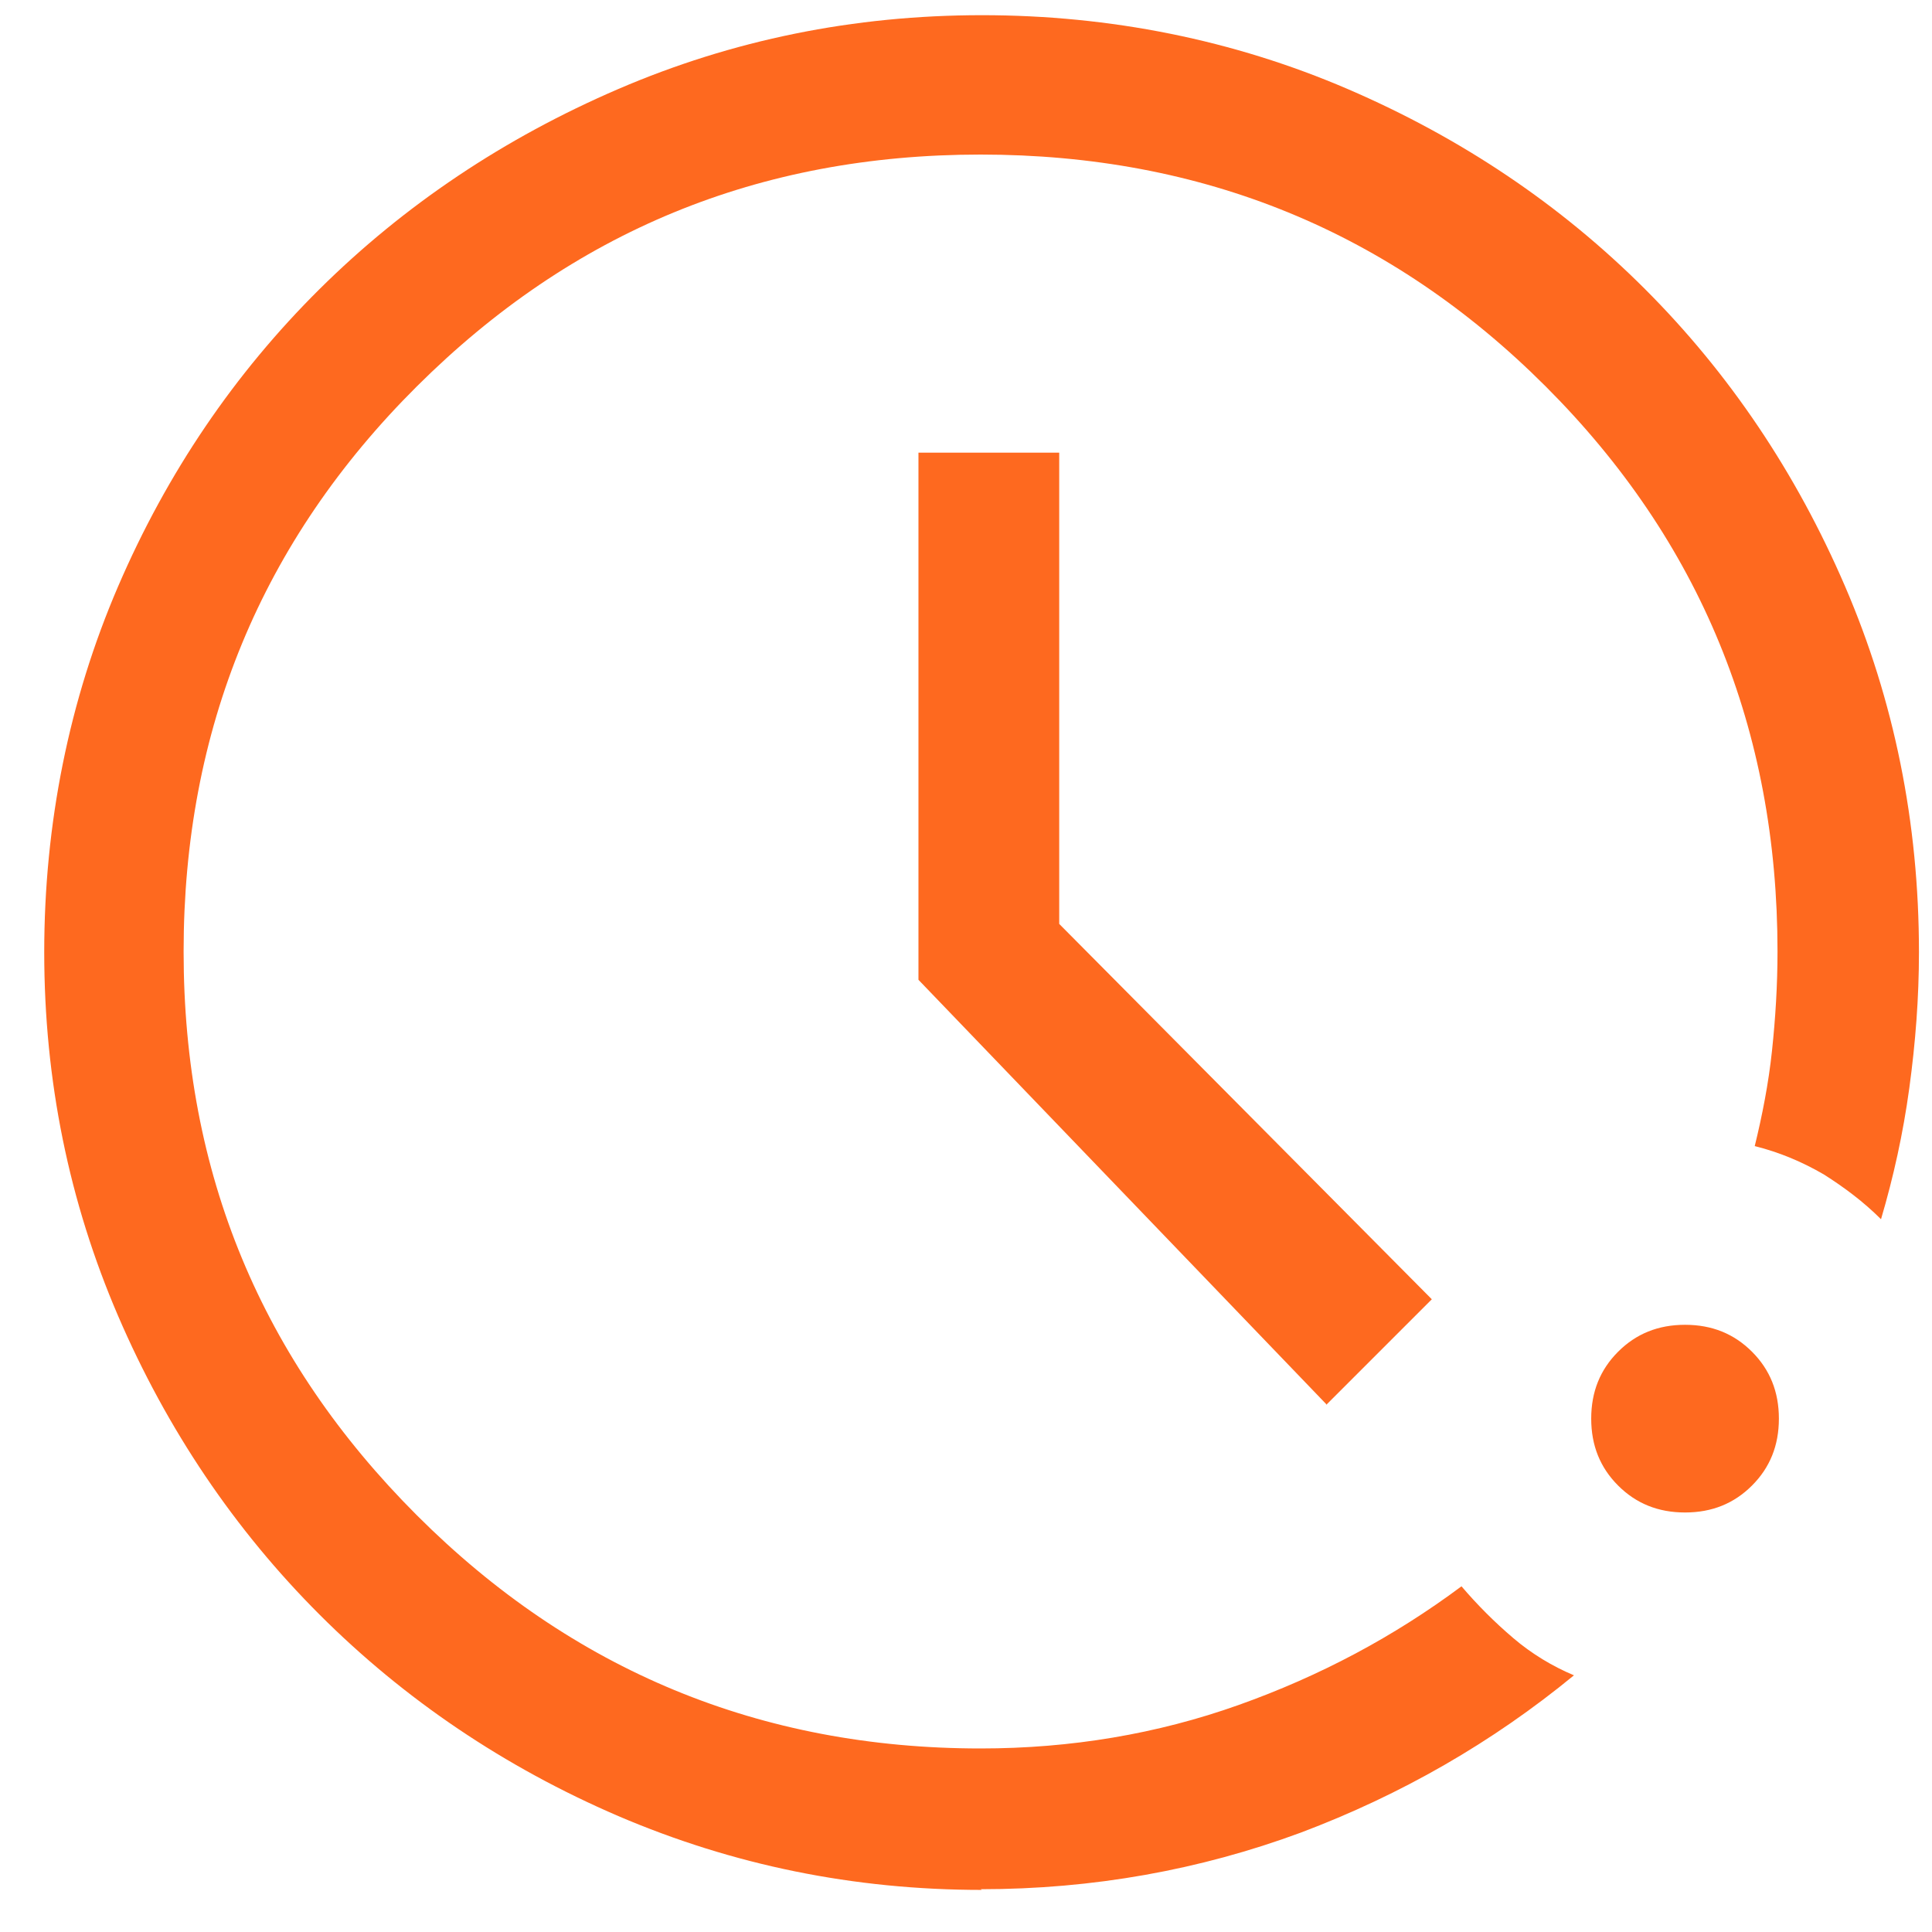 <?xml version="1.0" encoding="UTF-8"?> <svg xmlns="http://www.w3.org/2000/svg" width="28" height="28" viewBox="0 0 28 28" fill="none"><path d="M14.231 27.39C12.371 27.39 10.621 27.03 8.961 26.32C7.311 25.61 5.861 24.63 4.631 23.4C3.401 22.17 2.421 20.72 1.711 19.07C1.001 17.42 0.641 15.66 0.641 13.8C0.641 11.94 1.001 10.15 1.711 8.5C2.421 6.85 3.401 5.41 4.631 4.19C5.861 2.97 7.311 2 8.961 1.29C10.611 0.58 12.371 0.22 14.231 0.22C16.091 0.22 17.881 0.58 19.531 1.29C21.181 2 22.621 2.97 23.841 4.19C25.061 5.41 26.031 6.85 26.741 8.5C27.451 10.15 27.811 11.92 27.811 13.8C27.811 14.46 27.761 15.11 27.671 15.77C27.581 16.43 27.441 17.06 27.261 17.67C27.011 17.42 26.731 17.21 26.431 17.02C26.121 16.84 25.791 16.7 25.431 16.61C25.541 16.16 25.631 15.7 25.681 15.23C25.731 14.76 25.761 14.28 25.761 13.79C25.761 10.57 24.641 7.84 22.401 5.6C20.161 3.36 17.431 2.24 14.211 2.24C10.991 2.24 8.291 3.36 6.041 5.6C3.791 7.84 2.661 10.57 2.661 13.79C2.661 17.01 3.791 19.71 6.041 21.96C8.291 24.21 11.021 25.34 14.211 25.34C15.521 25.34 16.771 25.13 17.951 24.71C19.131 24.29 20.201 23.72 21.181 22.99C21.411 23.26 21.661 23.51 21.931 23.74C22.201 23.97 22.501 24.15 22.811 24.28C21.631 25.25 20.311 26.01 18.851 26.56C17.391 27.1 15.841 27.38 14.211 27.38L14.231 27.39ZM24.421 21.92C24.031 21.92 23.711 21.79 23.451 21.53C23.191 21.27 23.061 20.95 23.061 20.56C23.061 20.17 23.191 19.85 23.451 19.59C23.711 19.33 24.031 19.2 24.421 19.2C24.811 19.2 25.131 19.33 25.391 19.59C25.651 19.85 25.781 20.17 25.781 20.56C25.781 20.95 25.651 21.27 25.391 21.53C25.131 21.79 24.811 21.92 24.421 21.92ZM19.221 20.35L13.311 14.2V6.56H15.351V13.39L20.751 18.83L19.221 20.36V20.35Z" fill="#FE691F"></path></svg> 